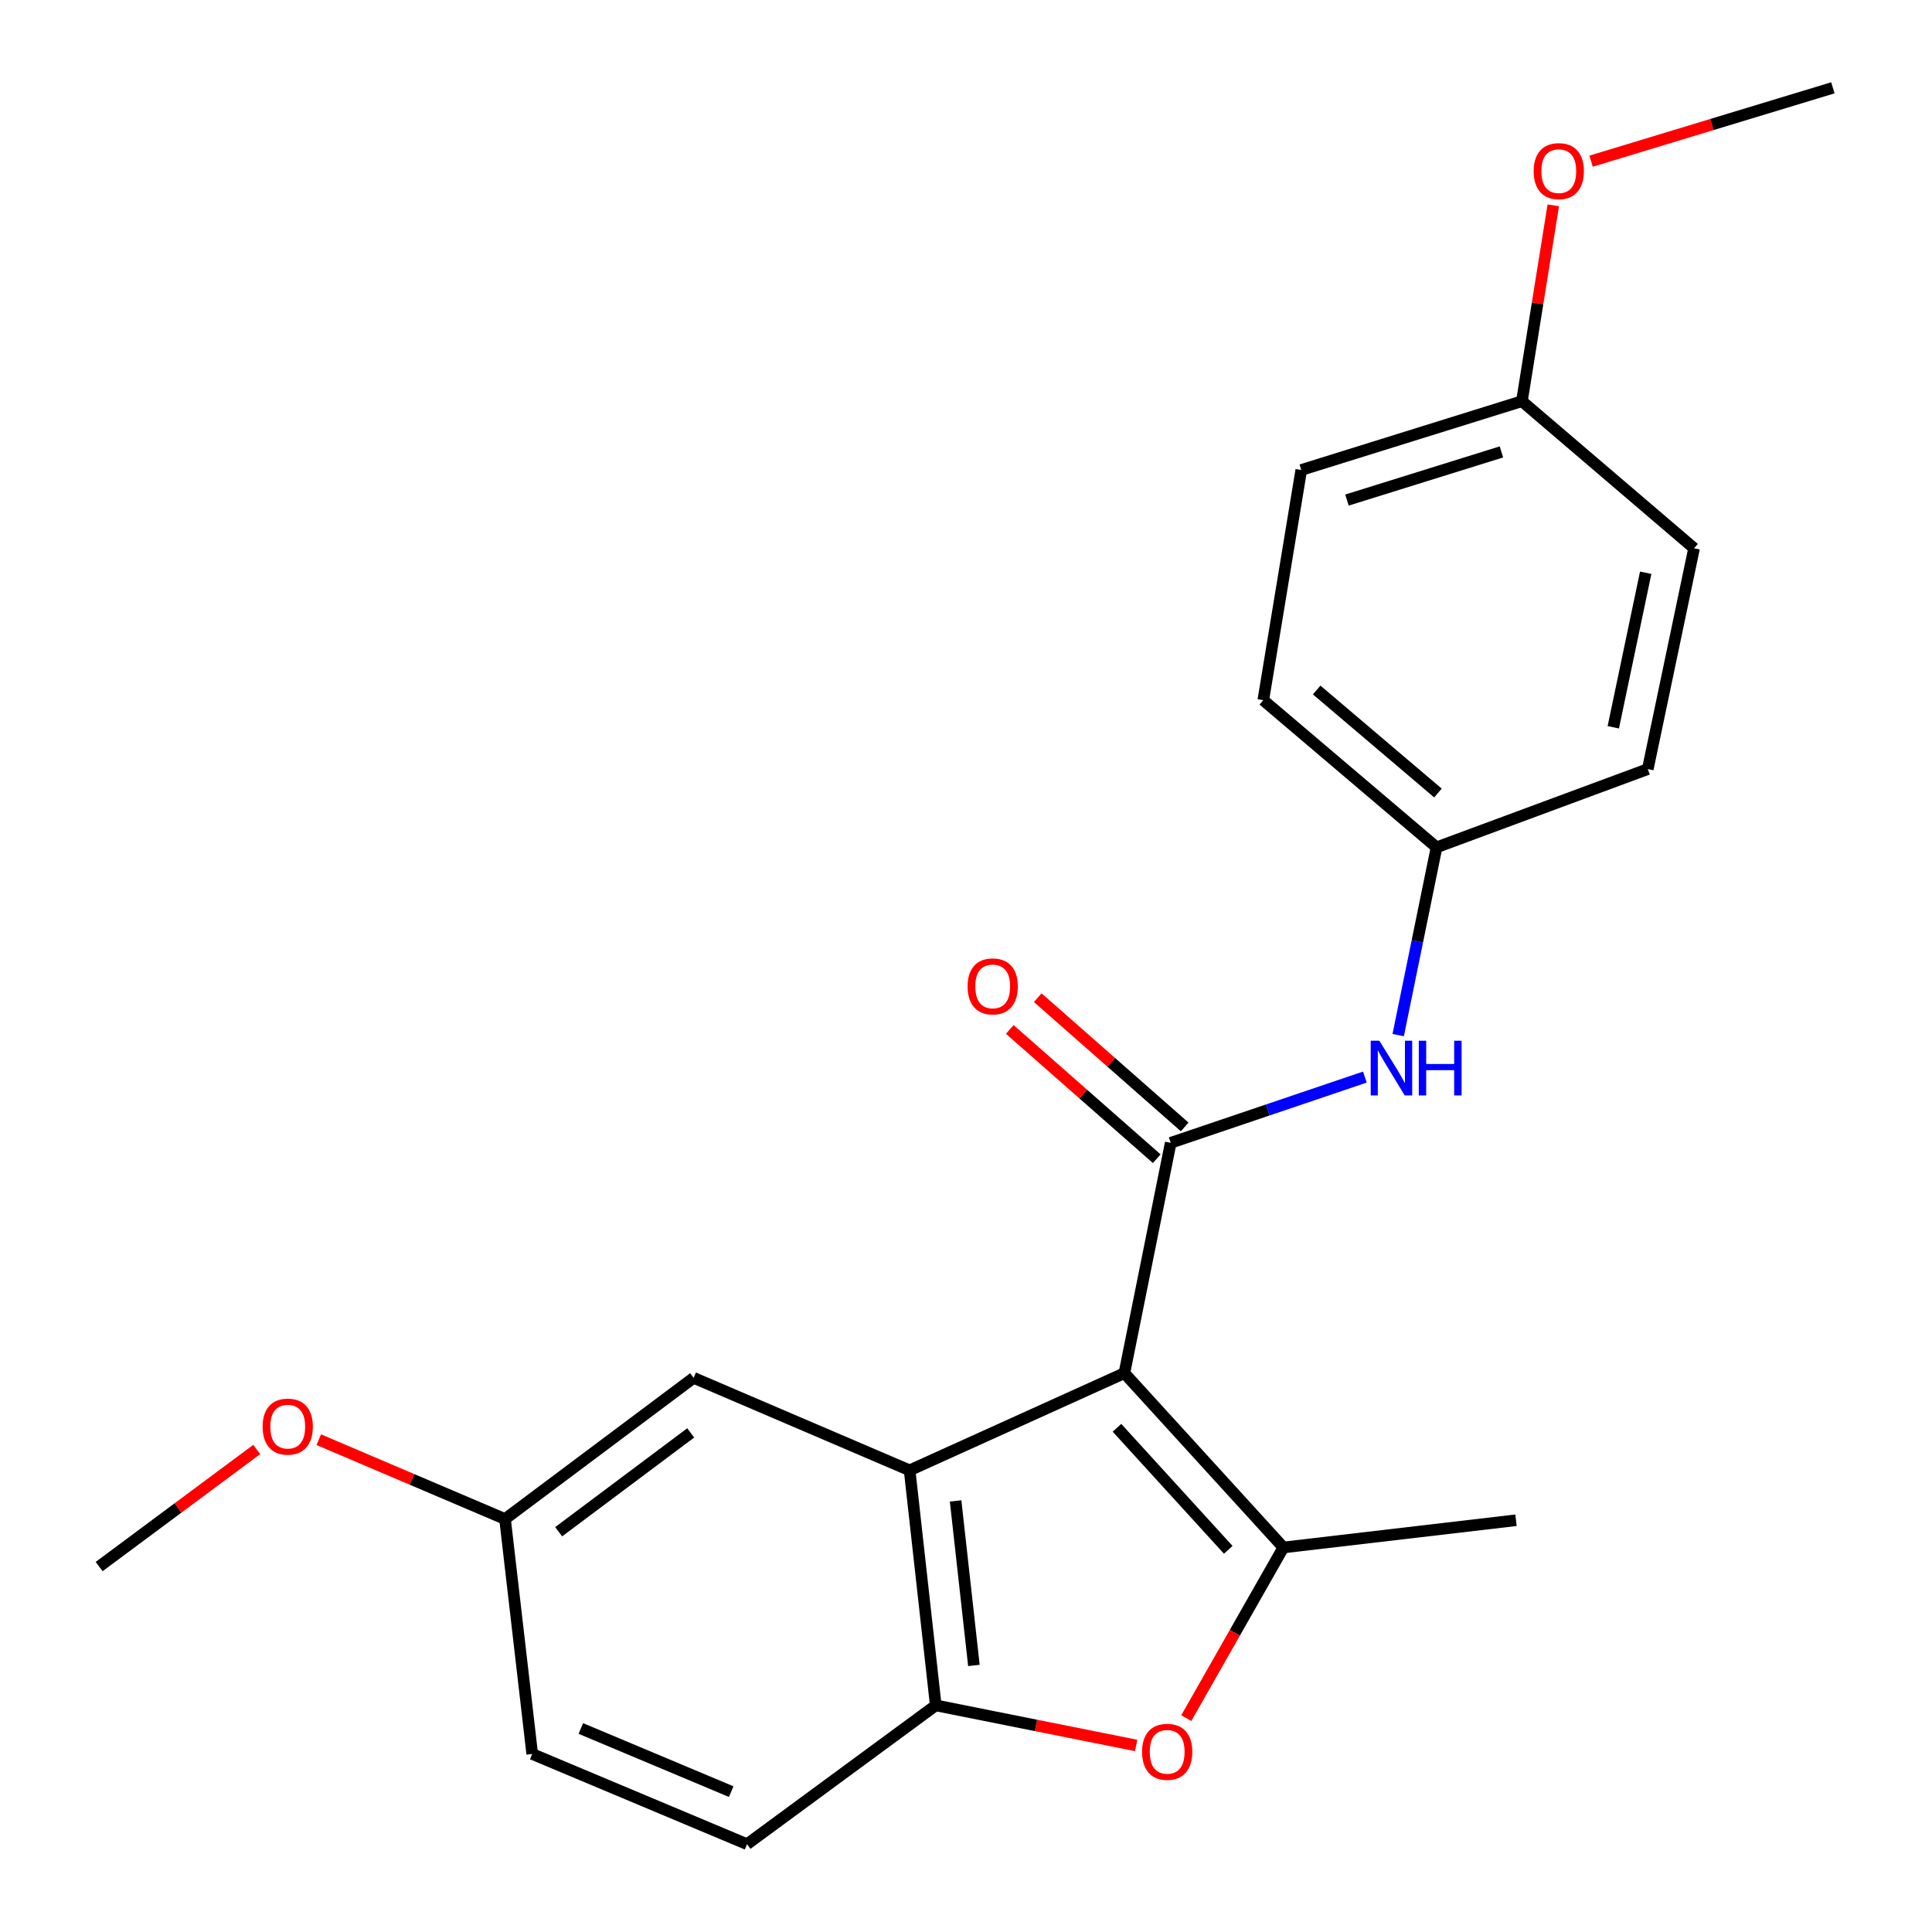 <?xml version='1.0' encoding='iso-8859-1'?>
<svg version='1.1' baseProfile='full'
              xmlns='http://www.w3.org/2000/svg'
                      xmlns:rdkit='http://www.rdkit.org/xml'
                      xmlns:xlink='http://www.w3.org/1999/xlink'
                  xml:space='preserve'
width='1000px' height='1000px' viewBox='0 0 1000 1000'>
<!-- END OF HEADER -->
<rect style='opacity:1.0;fill:#FFFFFF;stroke:none' width='1000' height='1000' x='0' y='0'> </rect>
<path class='bond-0' d='M 581.984,710.723 L 605.958,591.525' style='fill:none;fill-rule:evenodd;stroke:#000000;stroke-width:6px;stroke-linecap:butt;stroke-linejoin:miter;stroke-opacity:1' />
<path class='bond-1' d='M 581.984,710.723 L 664.273,800.97' style='fill:none;fill-rule:evenodd;stroke:#000000;stroke-width:6px;stroke-linecap:butt;stroke-linejoin:miter;stroke-opacity:1' />
<path class='bond-1' d='M 578.141,739.018 L 635.743,802.191' style='fill:none;fill-rule:evenodd;stroke:#000000;stroke-width:6px;stroke-linecap:butt;stroke-linejoin:miter;stroke-opacity:1' />
<path class='bond-2' d='M 581.984,710.723 L 470.818,761.042' style='fill:none;fill-rule:evenodd;stroke:#000000;stroke-width:6px;stroke-linecap:butt;stroke-linejoin:miter;stroke-opacity:1' />
<path class='bond-5' d='M 605.958,591.525 L 656.208,574.511' style='fill:none;fill-rule:evenodd;stroke:#000000;stroke-width:6px;stroke-linecap:butt;stroke-linejoin:miter;stroke-opacity:1' />
<path class='bond-5' d='M 656.208,574.511 L 706.459,557.496' style='fill:none;fill-rule:evenodd;stroke:#0000FF;stroke-width:6px;stroke-linecap:butt;stroke-linejoin:miter;stroke-opacity:1' />
<path class='bond-7' d='M 613.191,583.301 L 575.159,549.845' style='fill:none;fill-rule:evenodd;stroke:#000000;stroke-width:6px;stroke-linecap:butt;stroke-linejoin:miter;stroke-opacity:1' />
<path class='bond-7' d='M 575.159,549.845 L 537.126,516.389' style='fill:none;fill-rule:evenodd;stroke:#FF0000;stroke-width:6px;stroke-linecap:butt;stroke-linejoin:miter;stroke-opacity:1' />
<path class='bond-7' d='M 598.724,599.748 L 560.691,566.292' style='fill:none;fill-rule:evenodd;stroke:#000000;stroke-width:6px;stroke-linecap:butt;stroke-linejoin:miter;stroke-opacity:1' />
<path class='bond-7' d='M 560.691,566.292 L 522.658,532.835' style='fill:none;fill-rule:evenodd;stroke:#FF0000;stroke-width:6px;stroke-linecap:butt;stroke-linejoin:miter;stroke-opacity:1' />
<path class='bond-3' d='M 664.273,800.97 L 639.142,845.135' style='fill:none;fill-rule:evenodd;stroke:#000000;stroke-width:6px;stroke-linecap:butt;stroke-linejoin:miter;stroke-opacity:1' />
<path class='bond-3' d='M 639.142,845.135 L 614.011,889.299' style='fill:none;fill-rule:evenodd;stroke:#FF0000;stroke-width:6px;stroke-linecap:butt;stroke-linejoin:miter;stroke-opacity:1' />
<path class='bond-11' d='M 664.273,800.97 L 784.675,786.878' style='fill:none;fill-rule:evenodd;stroke:#000000;stroke-width:6px;stroke-linecap:butt;stroke-linejoin:miter;stroke-opacity:1' />
<path class='bond-4' d='M 470.818,761.042 L 484.35,882.698' style='fill:none;fill-rule:evenodd;stroke:#000000;stroke-width:6px;stroke-linecap:butt;stroke-linejoin:miter;stroke-opacity:1' />
<path class='bond-4' d='M 494.618,776.869 L 504.091,862.028' style='fill:none;fill-rule:evenodd;stroke:#000000;stroke-width:6px;stroke-linecap:butt;stroke-linejoin:miter;stroke-opacity:1' />
<path class='bond-6' d='M 470.818,761.042 L 359.019,713.169' style='fill:none;fill-rule:evenodd;stroke:#000000;stroke-width:6px;stroke-linecap:butt;stroke-linejoin:miter;stroke-opacity:1' />
<path class='bond-22' d='M 588.078,903.448 L 536.214,893.073' style='fill:none;fill-rule:evenodd;stroke:#FF0000;stroke-width:6px;stroke-linecap:butt;stroke-linejoin:miter;stroke-opacity:1' />
<path class='bond-22' d='M 536.214,893.073 L 484.35,882.698' style='fill:none;fill-rule:evenodd;stroke:#000000;stroke-width:6px;stroke-linecap:butt;stroke-linejoin:miter;stroke-opacity:1' />
<path class='bond-8' d='M 484.35,882.698 L 386.668,954.545' style='fill:none;fill-rule:evenodd;stroke:#000000;stroke-width:6px;stroke-linecap:butt;stroke-linejoin:miter;stroke-opacity:1' />
<path class='bond-9' d='M 723.703,535.763 L 733.629,487.173' style='fill:none;fill-rule:evenodd;stroke:#0000FF;stroke-width:6px;stroke-linecap:butt;stroke-linejoin:miter;stroke-opacity:1' />
<path class='bond-9' d='M 733.629,487.173 L 743.555,438.582' style='fill:none;fill-rule:evenodd;stroke:#000000;stroke-width:6px;stroke-linecap:butt;stroke-linejoin:miter;stroke-opacity:1' />
<path class='bond-10' d='M 359.019,713.169 L 261.398,786.245' style='fill:none;fill-rule:evenodd;stroke:#000000;stroke-width:6px;stroke-linecap:butt;stroke-linejoin:miter;stroke-opacity:1' />
<path class='bond-10' d='M 357.503,741.666 L 289.168,792.819' style='fill:none;fill-rule:evenodd;stroke:#000000;stroke-width:6px;stroke-linecap:butt;stroke-linejoin:miter;stroke-opacity:1' />
<path class='bond-23' d='M 386.668,954.545 L 275.478,907.852' style='fill:none;fill-rule:evenodd;stroke:#000000;stroke-width:6px;stroke-linecap:butt;stroke-linejoin:miter;stroke-opacity:1' />
<path class='bond-23' d='M 378.47,927.345 L 300.637,894.66' style='fill:none;fill-rule:evenodd;stroke:#000000;stroke-width:6px;stroke-linecap:butt;stroke-linejoin:miter;stroke-opacity:1' />
<path class='bond-14' d='M 743.555,438.582 L 852.884,398.083' style='fill:none;fill-rule:evenodd;stroke:#000000;stroke-width:6px;stroke-linecap:butt;stroke-linejoin:miter;stroke-opacity:1' />
<path class='bond-15' d='M 743.555,438.582 L 653.88,362.415' style='fill:none;fill-rule:evenodd;stroke:#000000;stroke-width:6px;stroke-linecap:butt;stroke-linejoin:miter;stroke-opacity:1' />
<path class='bond-15' d='M 744.284,410.462 L 681.512,357.144' style='fill:none;fill-rule:evenodd;stroke:#000000;stroke-width:6px;stroke-linecap:butt;stroke-linejoin:miter;stroke-opacity:1' />
<path class='bond-13' d='M 261.398,786.245 L 275.478,907.852' style='fill:none;fill-rule:evenodd;stroke:#000000;stroke-width:6px;stroke-linecap:butt;stroke-linejoin:miter;stroke-opacity:1' />
<path class='bond-18' d='M 261.398,786.245 L 213.192,765.71' style='fill:none;fill-rule:evenodd;stroke:#000000;stroke-width:6px;stroke-linecap:butt;stroke-linejoin:miter;stroke-opacity:1' />
<path class='bond-18' d='M 213.192,765.71 L 164.986,745.174' style='fill:none;fill-rule:evenodd;stroke:#FF0000;stroke-width:6px;stroke-linecap:butt;stroke-linejoin:miter;stroke-opacity:1' />
<path class='bond-12' d='M 787.742,207.658 L 673.533,243.266' style='fill:none;fill-rule:evenodd;stroke:#000000;stroke-width:6px;stroke-linecap:butt;stroke-linejoin:miter;stroke-opacity:1' />
<path class='bond-12' d='M 777.13,233.911 L 697.184,258.836' style='fill:none;fill-rule:evenodd;stroke:#000000;stroke-width:6px;stroke-linecap:butt;stroke-linejoin:miter;stroke-opacity:1' />
<path class='bond-19' d='M 787.742,207.658 L 795.859,156.966' style='fill:none;fill-rule:evenodd;stroke:#000000;stroke-width:6px;stroke-linecap:butt;stroke-linejoin:miter;stroke-opacity:1' />
<path class='bond-19' d='M 795.859,156.966 L 803.976,106.274' style='fill:none;fill-rule:evenodd;stroke:#FF0000;stroke-width:6px;stroke-linecap:butt;stroke-linejoin:miter;stroke-opacity:1' />
<path class='bond-24' d='M 787.742,207.658 L 876.845,283.801' style='fill:none;fill-rule:evenodd;stroke:#000000;stroke-width:6px;stroke-linecap:butt;stroke-linejoin:miter;stroke-opacity:1' />
<path class='bond-16' d='M 852.884,398.083 L 876.845,283.801' style='fill:none;fill-rule:evenodd;stroke:#000000;stroke-width:6px;stroke-linecap:butt;stroke-linejoin:miter;stroke-opacity:1' />
<path class='bond-16' d='M 835.039,376.445 L 851.812,296.449' style='fill:none;fill-rule:evenodd;stroke:#000000;stroke-width:6px;stroke-linecap:butt;stroke-linejoin:miter;stroke-opacity:1' />
<path class='bond-17' d='M 653.88,362.415 L 673.533,243.266' style='fill:none;fill-rule:evenodd;stroke:#000000;stroke-width:6px;stroke-linecap:butt;stroke-linejoin:miter;stroke-opacity:1' />
<path class='bond-20' d='M 132.889,750.25 L 92.099,780.55' style='fill:none;fill-rule:evenodd;stroke:#FF0000;stroke-width:6px;stroke-linecap:butt;stroke-linejoin:miter;stroke-opacity:1' />
<path class='bond-20' d='M 92.099,780.55 L 51.308,810.851' style='fill:none;fill-rule:evenodd;stroke:#000000;stroke-width:6px;stroke-linecap:butt;stroke-linejoin:miter;stroke-opacity:1' />
<path class='bond-21' d='M 823.529,83.428 L 886.111,64.442' style='fill:none;fill-rule:evenodd;stroke:#FF0000;stroke-width:6px;stroke-linecap:butt;stroke-linejoin:miter;stroke-opacity:1' />
<path class='bond-21' d='M 886.111,64.442 L 948.692,45.455' style='fill:none;fill-rule:evenodd;stroke:#000000;stroke-width:6px;stroke-linecap:butt;stroke-linejoin:miter;stroke-opacity:1' />
<path  class='atom-4' d='M 591.132 906.739
Q 591.132 899.939, 594.492 896.139
Q 597.852 892.339, 604.132 892.339
Q 610.412 892.339, 613.772 896.139
Q 617.132 899.939, 617.132 906.739
Q 617.132 913.619, 613.732 917.539
Q 610.332 921.419, 604.132 921.419
Q 597.892 921.419, 594.492 917.539
Q 591.132 913.659, 591.132 906.739
M 604.132 918.219
Q 608.452 918.219, 610.772 915.339
Q 613.132 912.419, 613.132 906.739
Q 613.132 901.179, 610.772 898.379
Q 608.452 895.539, 604.132 895.539
Q 599.812 895.539, 597.452 898.339
Q 595.132 901.139, 595.132 906.739
Q 595.132 912.459, 597.452 915.339
Q 599.812 918.219, 604.132 918.219
' fill='#FF0000'/>
<path  class='atom-6' d='M 713.955 538.679
L 723.235 553.679
Q 724.155 555.159, 725.635 557.839
Q 727.115 560.519, 727.195 560.679
L 727.195 538.679
L 730.955 538.679
L 730.955 566.999
L 727.075 566.999
L 717.115 550.599
Q 715.955 548.679, 714.715 546.479
Q 713.515 544.279, 713.155 543.599
L 713.155 566.999
L 709.475 566.999
L 709.475 538.679
L 713.955 538.679
' fill='#0000FF'/>
<path  class='atom-6' d='M 734.355 538.679
L 738.195 538.679
L 738.195 550.719
L 752.675 550.719
L 752.675 538.679
L 756.515 538.679
L 756.515 566.999
L 752.675 566.999
L 752.675 553.919
L 738.195 553.919
L 738.195 566.999
L 734.355 566.999
L 734.355 538.679
' fill='#0000FF'/>
<path  class='atom-8' d='M 500.824 510.558
Q 500.824 503.758, 504.184 499.958
Q 507.544 496.158, 513.824 496.158
Q 520.104 496.158, 523.464 499.958
Q 526.824 503.758, 526.824 510.558
Q 526.824 517.438, 523.424 521.358
Q 520.024 525.238, 513.824 525.238
Q 507.584 525.238, 504.184 521.358
Q 500.824 517.478, 500.824 510.558
M 513.824 522.038
Q 518.144 522.038, 520.464 519.158
Q 522.824 516.238, 522.824 510.558
Q 522.824 504.998, 520.464 502.198
Q 518.144 499.358, 513.824 499.358
Q 509.504 499.358, 507.144 502.158
Q 504.824 504.958, 504.824 510.558
Q 504.824 516.278, 507.144 519.158
Q 509.504 522.038, 513.824 522.038
' fill='#FF0000'/>
<path  class='atom-19' d='M 135.93 738.415
Q 135.93 731.615, 139.29 727.815
Q 142.65 724.015, 148.93 724.015
Q 155.21 724.015, 158.57 727.815
Q 161.93 731.615, 161.93 738.415
Q 161.93 745.295, 158.53 749.215
Q 155.13 753.095, 148.93 753.095
Q 142.69 753.095, 139.29 749.215
Q 135.93 745.335, 135.93 738.415
M 148.93 749.895
Q 153.25 749.895, 155.57 747.015
Q 157.93 744.095, 157.93 738.415
Q 157.93 732.855, 155.57 730.055
Q 153.25 727.215, 148.93 727.215
Q 144.61 727.215, 142.25 730.015
Q 139.93 732.815, 139.93 738.415
Q 139.93 744.135, 142.25 747.015
Q 144.61 749.895, 148.93 749.895
' fill='#FF0000'/>
<path  class='atom-20' d='M 793.823 88.577
Q 793.823 81.777, 797.183 77.977
Q 800.543 74.177, 806.823 74.177
Q 813.103 74.177, 816.463 77.977
Q 819.823 81.777, 819.823 88.577
Q 819.823 95.457, 816.423 99.377
Q 813.023 103.257, 806.823 103.257
Q 800.583 103.257, 797.183 99.377
Q 793.823 95.497, 793.823 88.577
M 806.823 100.057
Q 811.143 100.057, 813.463 97.177
Q 815.823 94.257, 815.823 88.577
Q 815.823 83.017, 813.463 80.217
Q 811.143 77.377, 806.823 77.377
Q 802.503 77.377, 800.143 80.177
Q 797.823 82.977, 797.823 88.577
Q 797.823 94.297, 800.143 97.177
Q 802.503 100.057, 806.823 100.057
' fill='#FF0000'/>
</svg>
